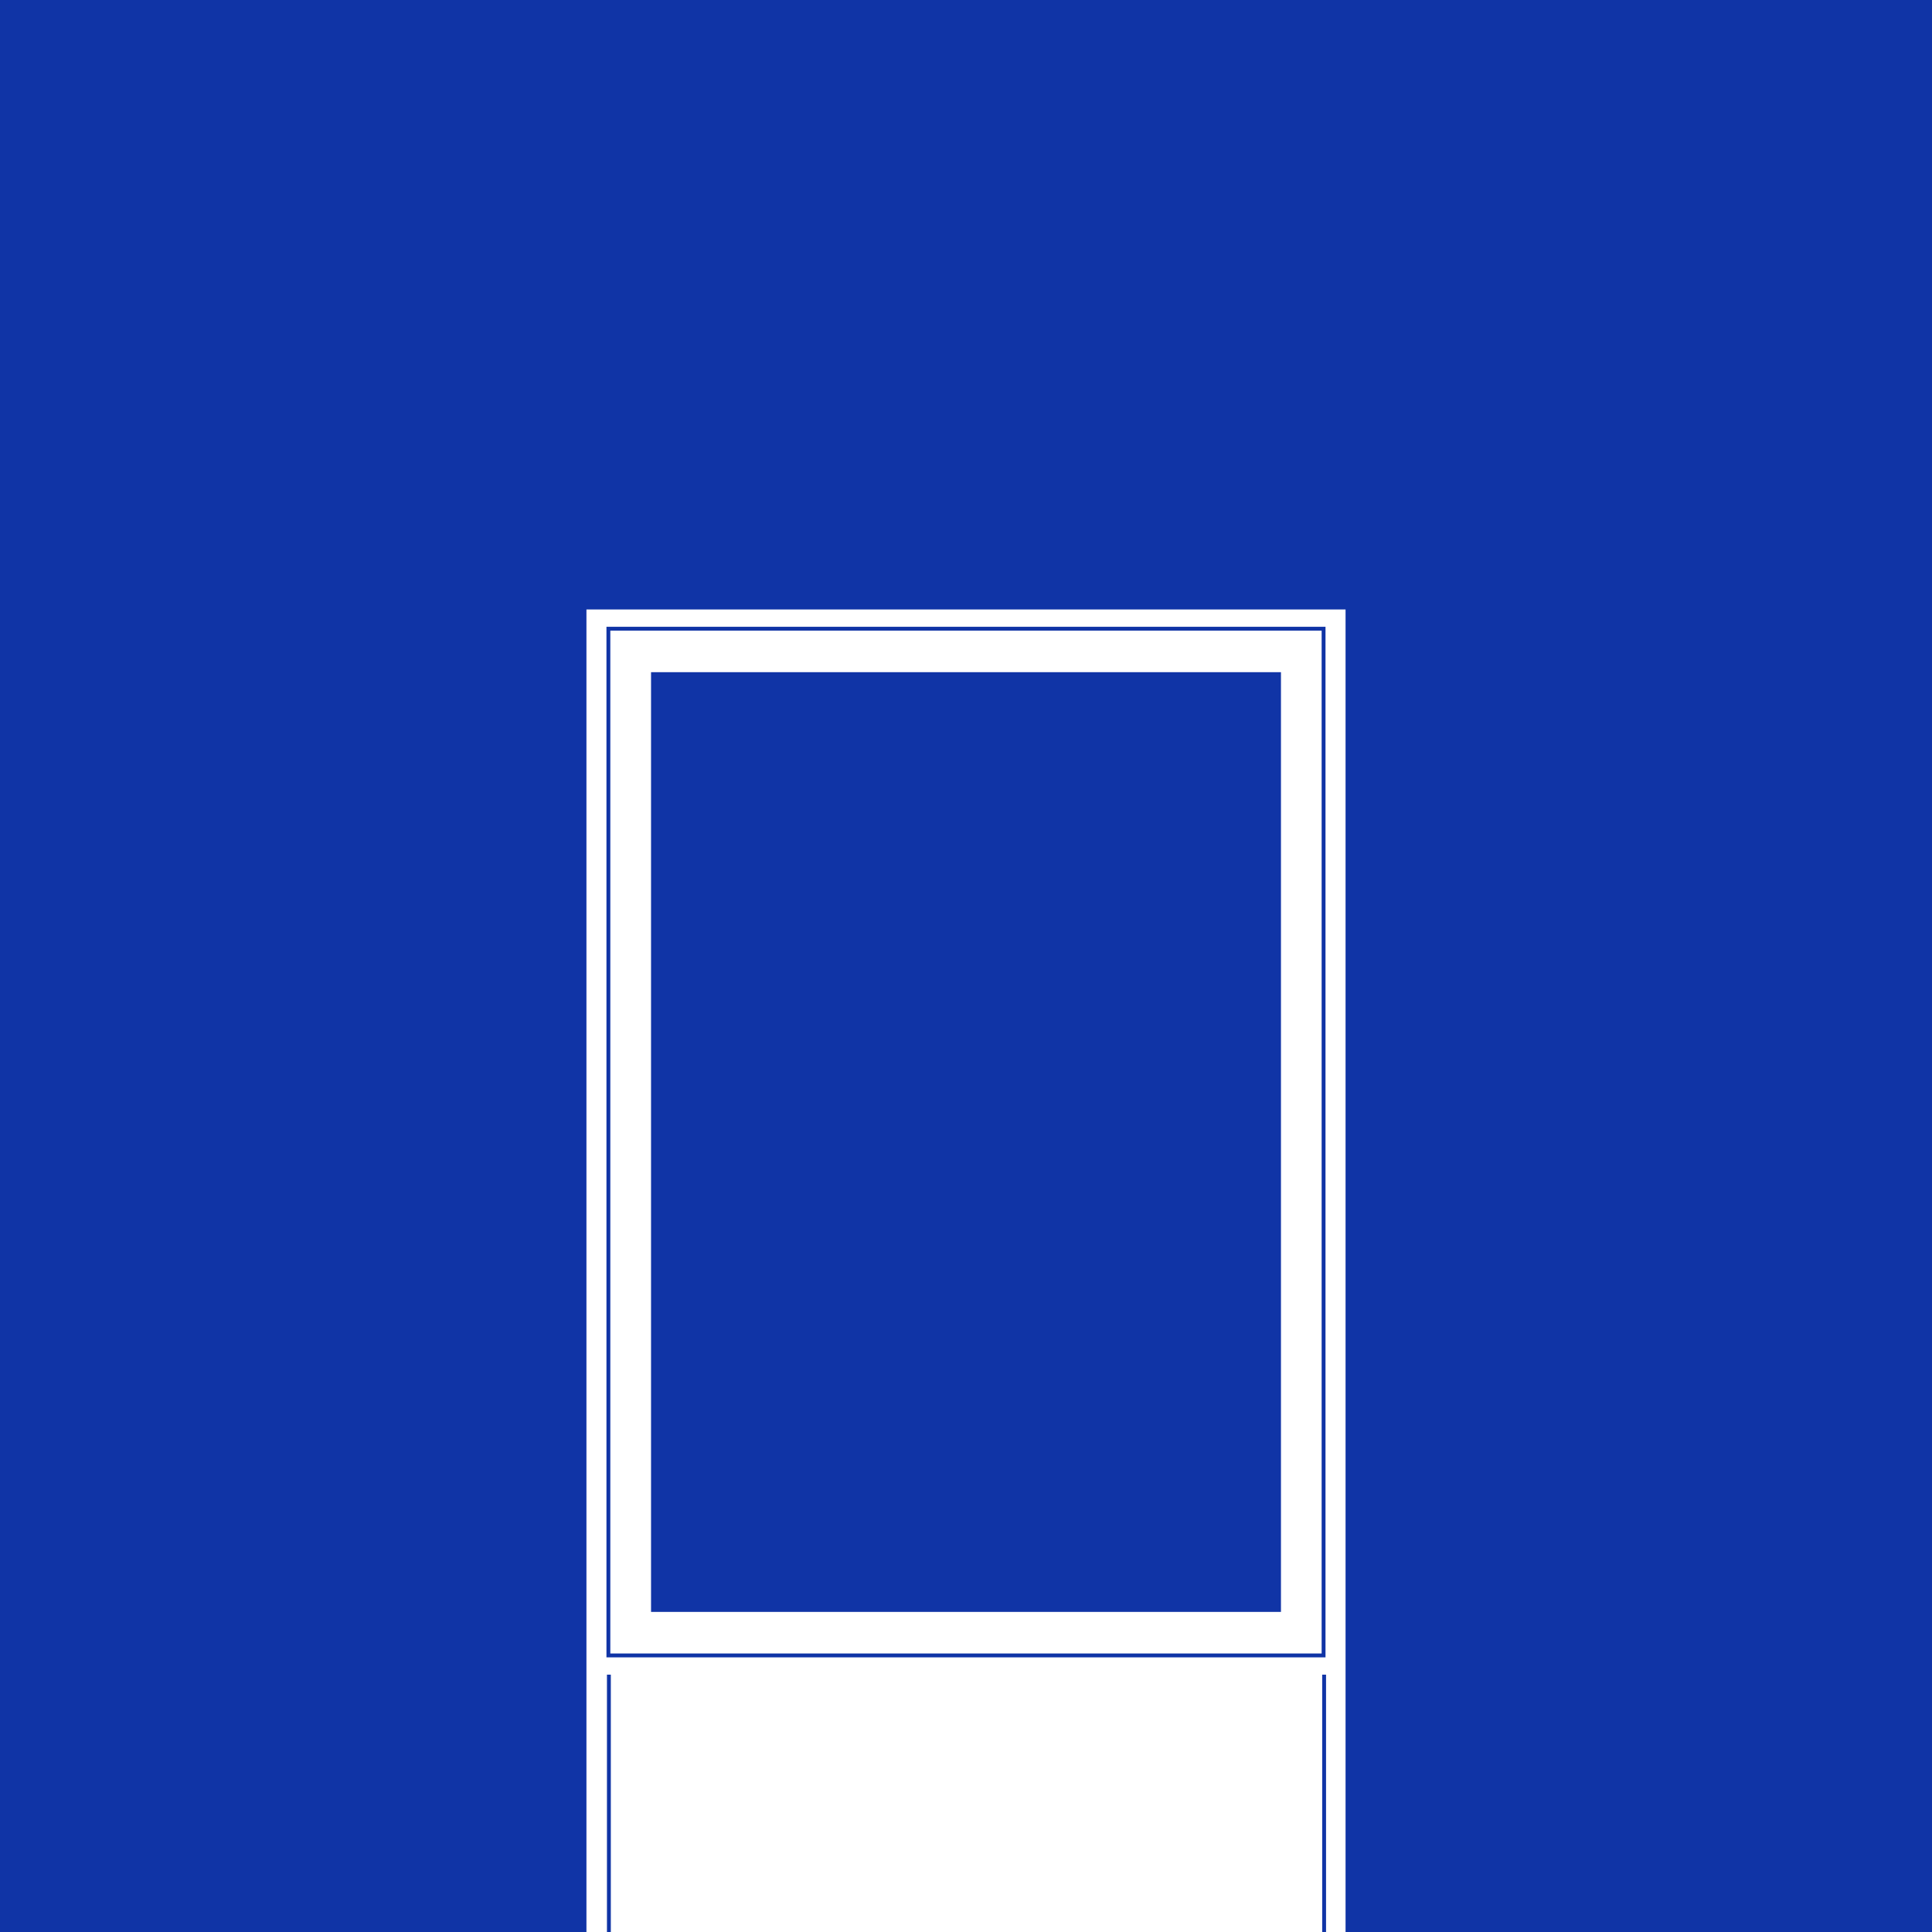 <svg xmlns="http://www.w3.org/2000/svg" id="Livello_1" data-name="Livello 1" viewBox="0 0 500 500"><defs><style>      .cls-1 {        fill: none;        stroke: #1034a6;        stroke-miterlimit: 10;      }      .cls-2 {        fill: #1034a6;      }      .cls-2, .cls-3 {        stroke-width: 0px;      }      .cls-3 {        fill: #fff;      }    </style></defs><rect class="cls-2" width="500" height="500"></rect><polygon class="cls-3" points="151.77 157.73 151.77 433.4 151.77 500.43 348.23 500.43 348.23 433.4 348.23 157.73 151.77 157.73"></polygon><line class="cls-1" x1="157.58" y1="433.4" x2="157.58" y2="500.43"></line><line class="cls-1" x1="342.68" y1="433.4" x2="342.68" y2="500.43"></line><rect class="cls-1" x="157.45" y="162.71" width="185.09" height="265.71"></rect><rect class="cls-2" x="168.49" y="173.96" width="163.02" height="243.2"></rect></svg>